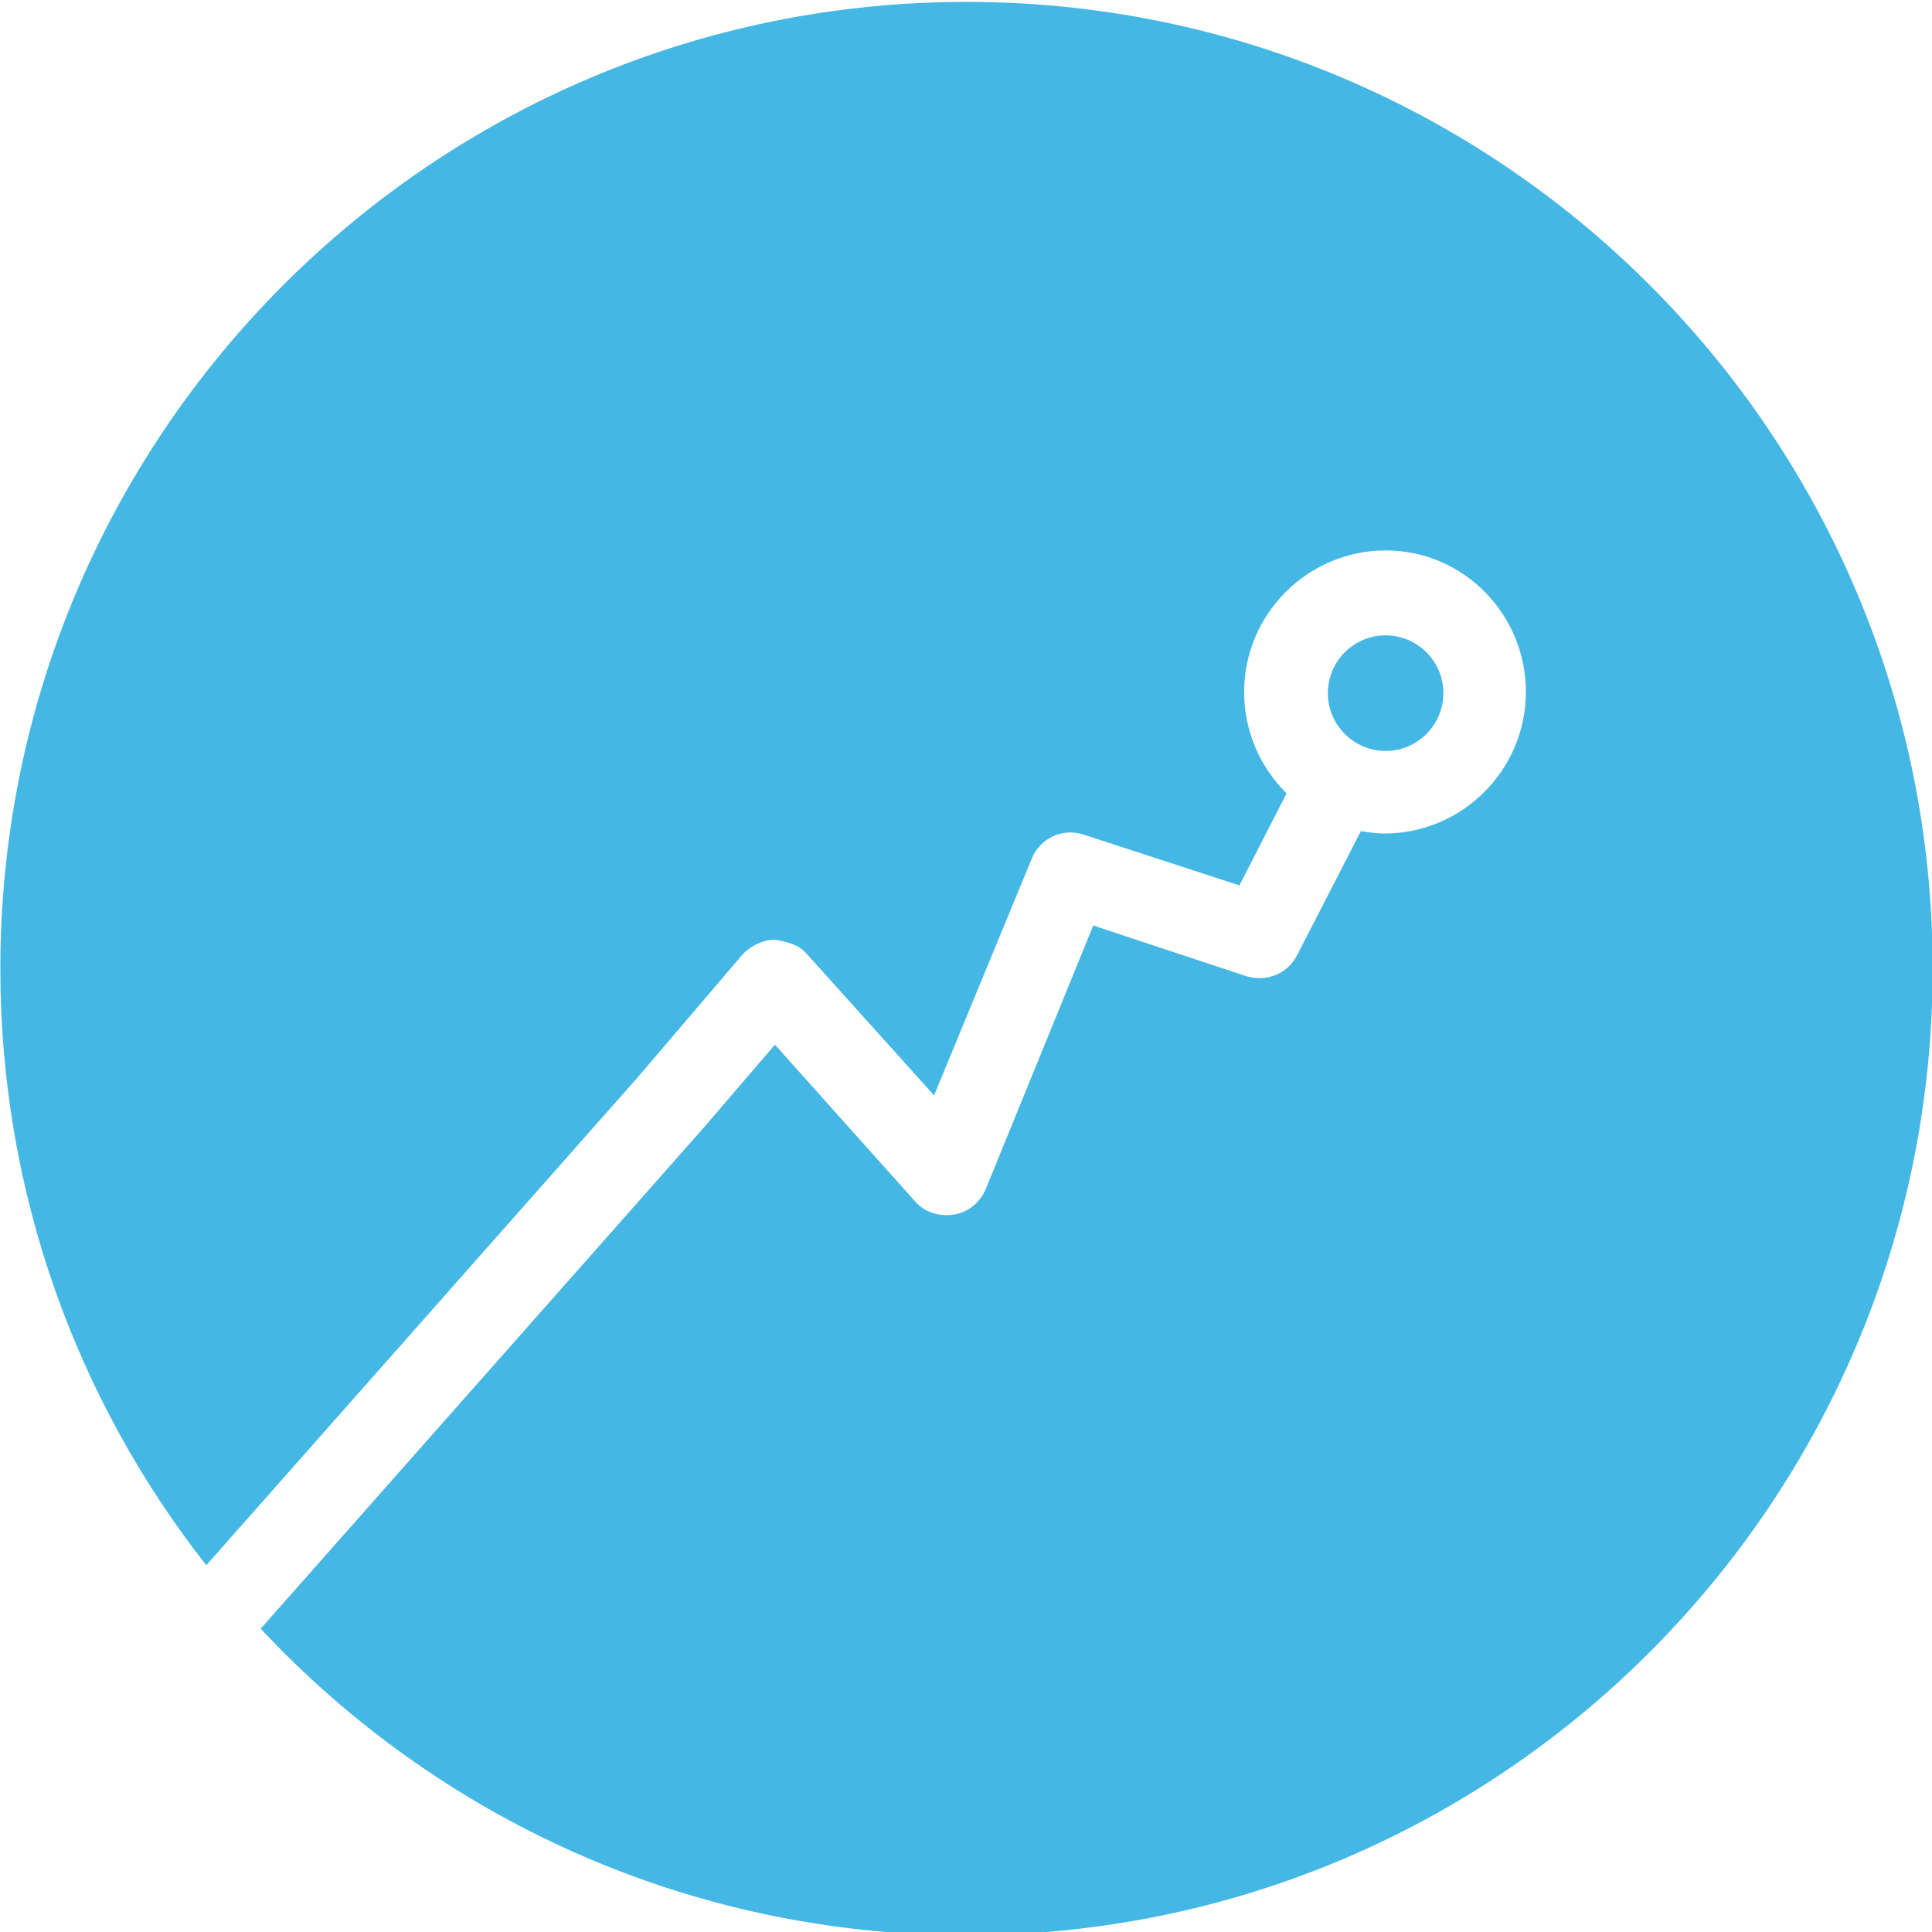 <?xml version="1.0" encoding="UTF-8" standalone="no"?> <svg xmlns="http://www.w3.org/2000/svg" xmlns:xlink="http://www.w3.org/1999/xlink" xmlns:serif="http://www.serif.com/" width="100%" height="100%" viewBox="0 0 50 50" version="1.1" xml:space="preserve" style="fill-rule:evenodd;clip-rule:evenodd;stroke-linejoin:round;stroke-miterlimit:2;"> <g transform="matrix(1,0,0,1,-95.42,-316.993)"> <g transform="matrix(1,0,0,2.387,25,-303.774)"> <g transform="matrix(1.064,0,0,0.446,14.037,219.942)"> <path d="M58.009,128.004C54.871,124.01 53,118.973 53,113.5C53,100.521 63.521,90 76.5,90C89.479,90 100,100.521 100,113.5C100,126.479 89.479,137 76.5,137C69.725,137 63.62,134.133 59.332,129.547L70.078,117.402L71.84,115.35L75.253,119.163C75.482,119.421 75.826,119.536 76.199,119.479C76.543,119.421 76.83,119.192 76.973,118.848L79.583,112.453L83.31,113.686C83.798,113.83 84.314,113.629 84.543,113.17L86.092,110.159C86.293,110.188 86.465,110.217 86.665,110.217C88.558,110.217 90.106,108.668 90.106,106.776C90.106,104.883 88.587,103.335 86.694,103.335C84.801,103.335 83.253,104.883 83.253,106.776C83.253,107.751 83.654,108.611 84.285,109.242L83.138,111.478L79.353,110.245C78.837,110.073 78.292,110.331 78.091,110.819L75.711,116.583L72.614,113.142C72.414,112.912 72.156,112.855 71.84,112.797C71.553,112.797 71.267,112.941 71.066,113.142L68.477,116.173L58.009,128.004ZM86.694,108.209C85.92,108.209 85.289,107.579 85.289,106.804C85.289,106.03 85.92,105.399 86.694,105.399C87.468,105.399 88.099,106.03 88.099,106.804C88.099,107.579 87.468,108.209 86.694,108.209Z" style="fill:rgb(69,183,229);"></path> </g> </g> </g> </svg> 
